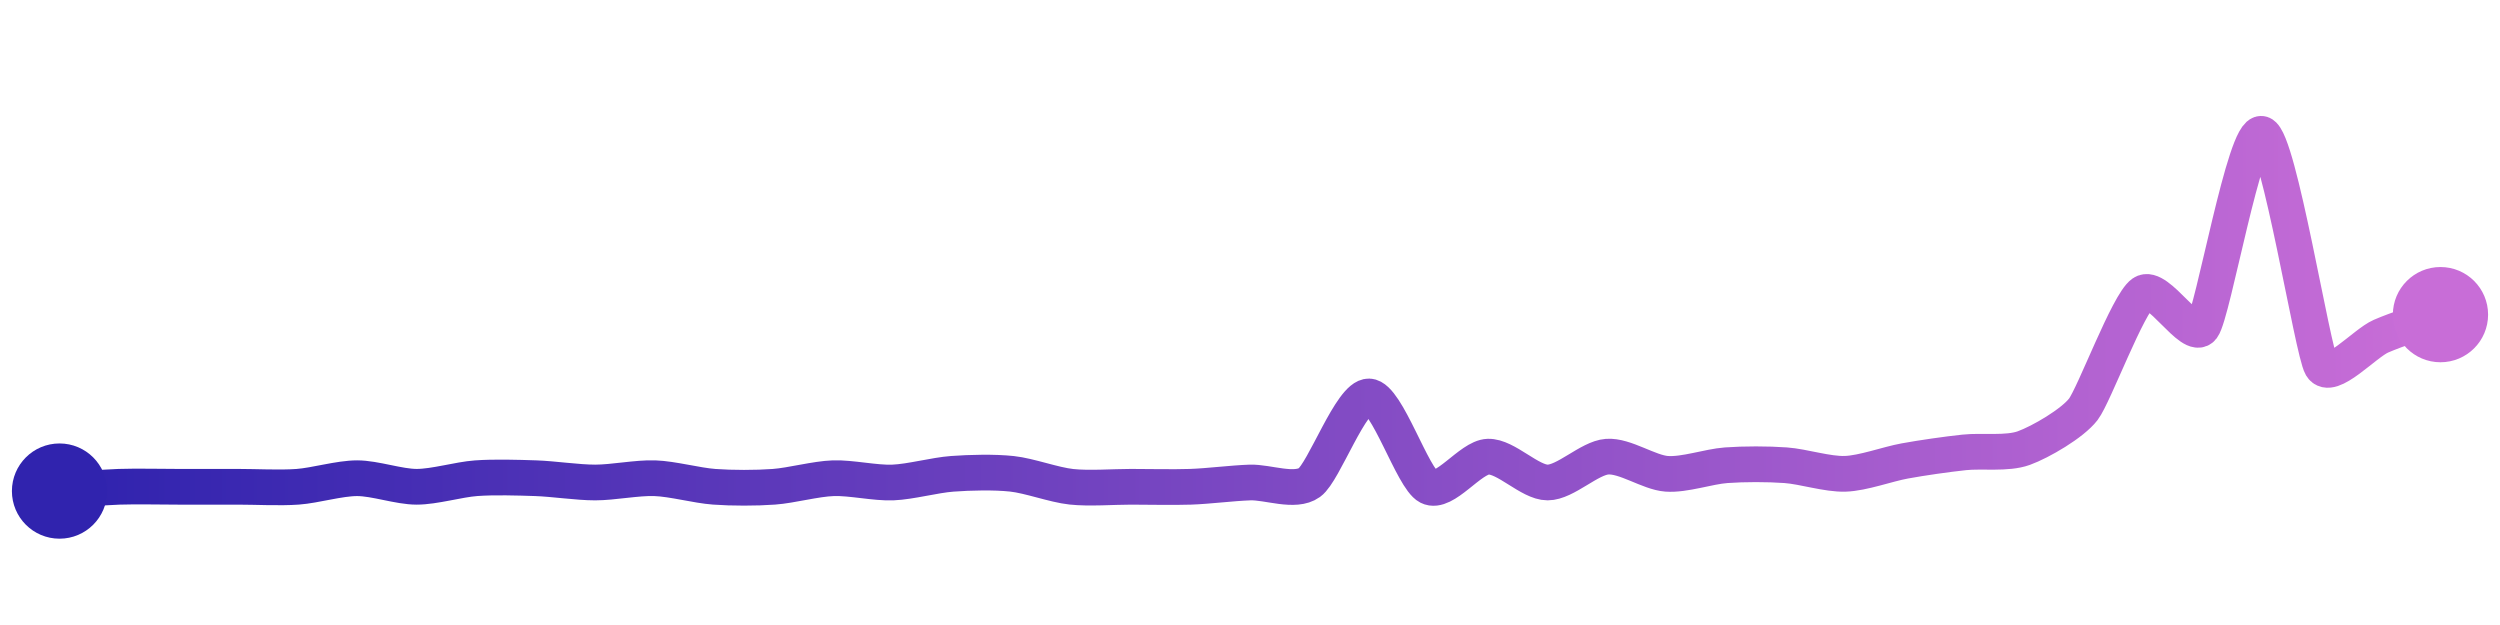 <svg width="200" height="50" viewBox="0 0 210 50" xmlns="http://www.w3.org/2000/svg">
    <defs>
        <linearGradient x1="0%" y1="0%" x2="100%" y2="0%" id="a">
            <stop stop-color="#3023AE" offset="0%"/>
            <stop stop-color="#C86DD7" offset="100%"/>
        </linearGradient>
    </defs>
    <path stroke="url(#a)"
          stroke-width="3"
          stroke-linejoin="round"
          stroke-linecap="round"
          d="M5 40 C 6.5 39.89, 8.5 39.69, 10 39.64 S 13.5 39.64, 15 39.64 S 18.5 39.64, 20 39.64 S 23.5 39.75, 25 39.64 S 28.5 38.92, 30 38.92 S 33.5 39.64, 35 39.64 S 38.5 39.03, 40 38.92 S 43.5 38.87, 45 38.92 S 48.5 39.28, 50 39.28 S 53.5 38.87, 55 38.92 S 58.5 39.53, 60 39.64 S 63.5 39.75, 65 39.64 S 68.5 38.97, 70 38.92 S 73.5 39.34, 75 39.28 S 78.5 38.66, 80 38.55 S 83.51 38.39, 85 38.55 S 88.51 39.48, 90 39.64 S 93.5 39.64, 95 39.64 S 98.5 39.69, 100 39.64 S 103.5 39.33, 105 39.28 S 108.78 40.16, 110 39.28 S 113.5 32, 115 32.05 S 118.66 38.96, 120 39.64 S 123.5 37.16, 125 37.11 S 128.5 39.28, 130 39.28 S 133.5 37.22, 135 37.11 S 138.5 38.44, 140 38.55 S 143.5 37.94, 145 37.83 S 148.5 37.72, 150 37.83 S 153.5 38.6, 155 38.55 S 158.52 37.74, 160 37.47 S 163.51 36.91, 165 36.75 S 168.59 36.9, 170 36.39 S 174.09 34.32, 175 33.13 S 178.76 24.22, 180 23.37 S 184.1 27.47, 185 26.27 S 188.57 9.54, 190 10 S 194.24 28.23, 195 29.52 S 198.62 27.59, 200 26.99 S 203.59 25.69, 205 25.18"
          fill="none"/>
    <circle r="4" cx="5" cy="40" fill="#3023AE"/>
    <circle r="4" cx="205" cy="25.18" fill="#C86DD7"/>      
</svg>